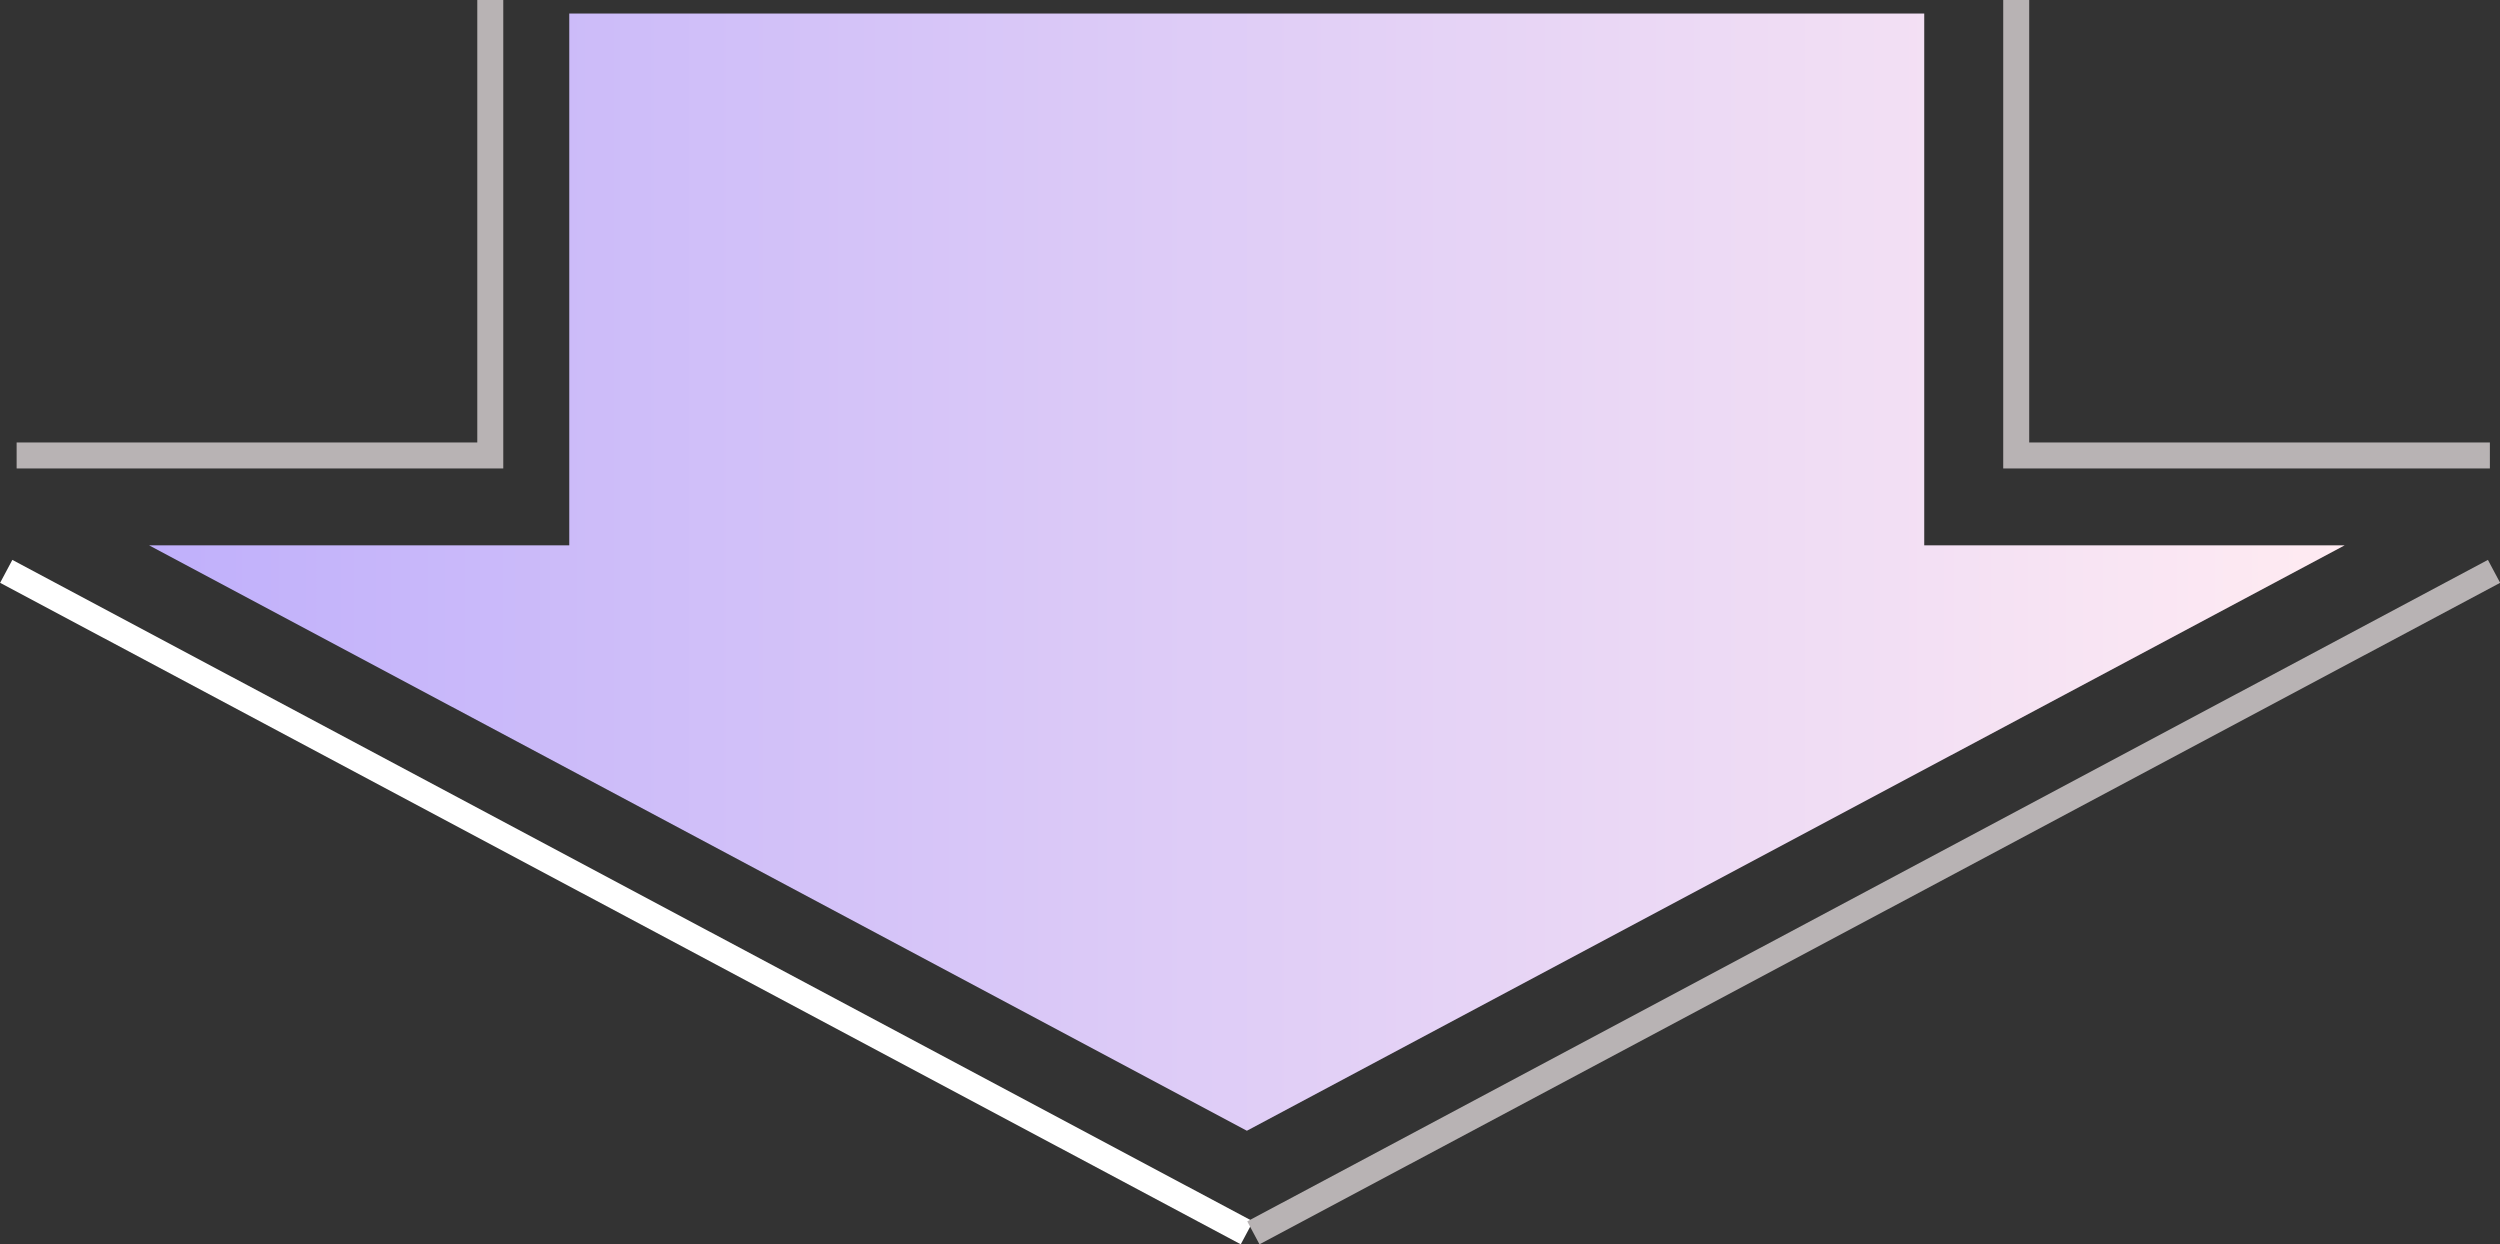 <?xml version="1.0" encoding="UTF-8"?><svg id="a" xmlns="http://www.w3.org/2000/svg" width="96.22" height="47.89" xmlns:xlink="http://www.w3.org/1999/xlink" viewBox="0 0 96.22 47.89"><rect x="0" y="0" width="96.22" height="47.89" fill="#333333" stroke="none"/><defs><style>.c{fill:url(#b);}.d{stroke:#b8b3b4;}.d,.e{fill:none;stroke-miterlimit:10;}.e{stroke:#fff;}</style><linearGradient id="b" x1="5.74" y1="22.02" x2="90.24" y2="22.02" gradientUnits="userSpaceOnUse"><stop offset="0" stop-color="#c0b0fb"/><stop offset="1" stop-color="#ffebf2"/></linearGradient></defs><polygon class="c" points="47.99 43.52 90.24 20.99 74.06 20.99 74.06 .52 21.91 .52 21.91 20.99 5.74 20.99 47.99 43.52"/><polyline class="d" points="95.83 17.53 77.6 17.53 77.6 0"/><polyline class="d" points="18.87 0 18.87 17.53 .64 17.53"/><path class="e" d="M.24,21.99s47.75,25.46,47.75,25.46"/><path class="d" d="M95.99,21.99s-47.75,25.46-47.75,25.46"/></svg>